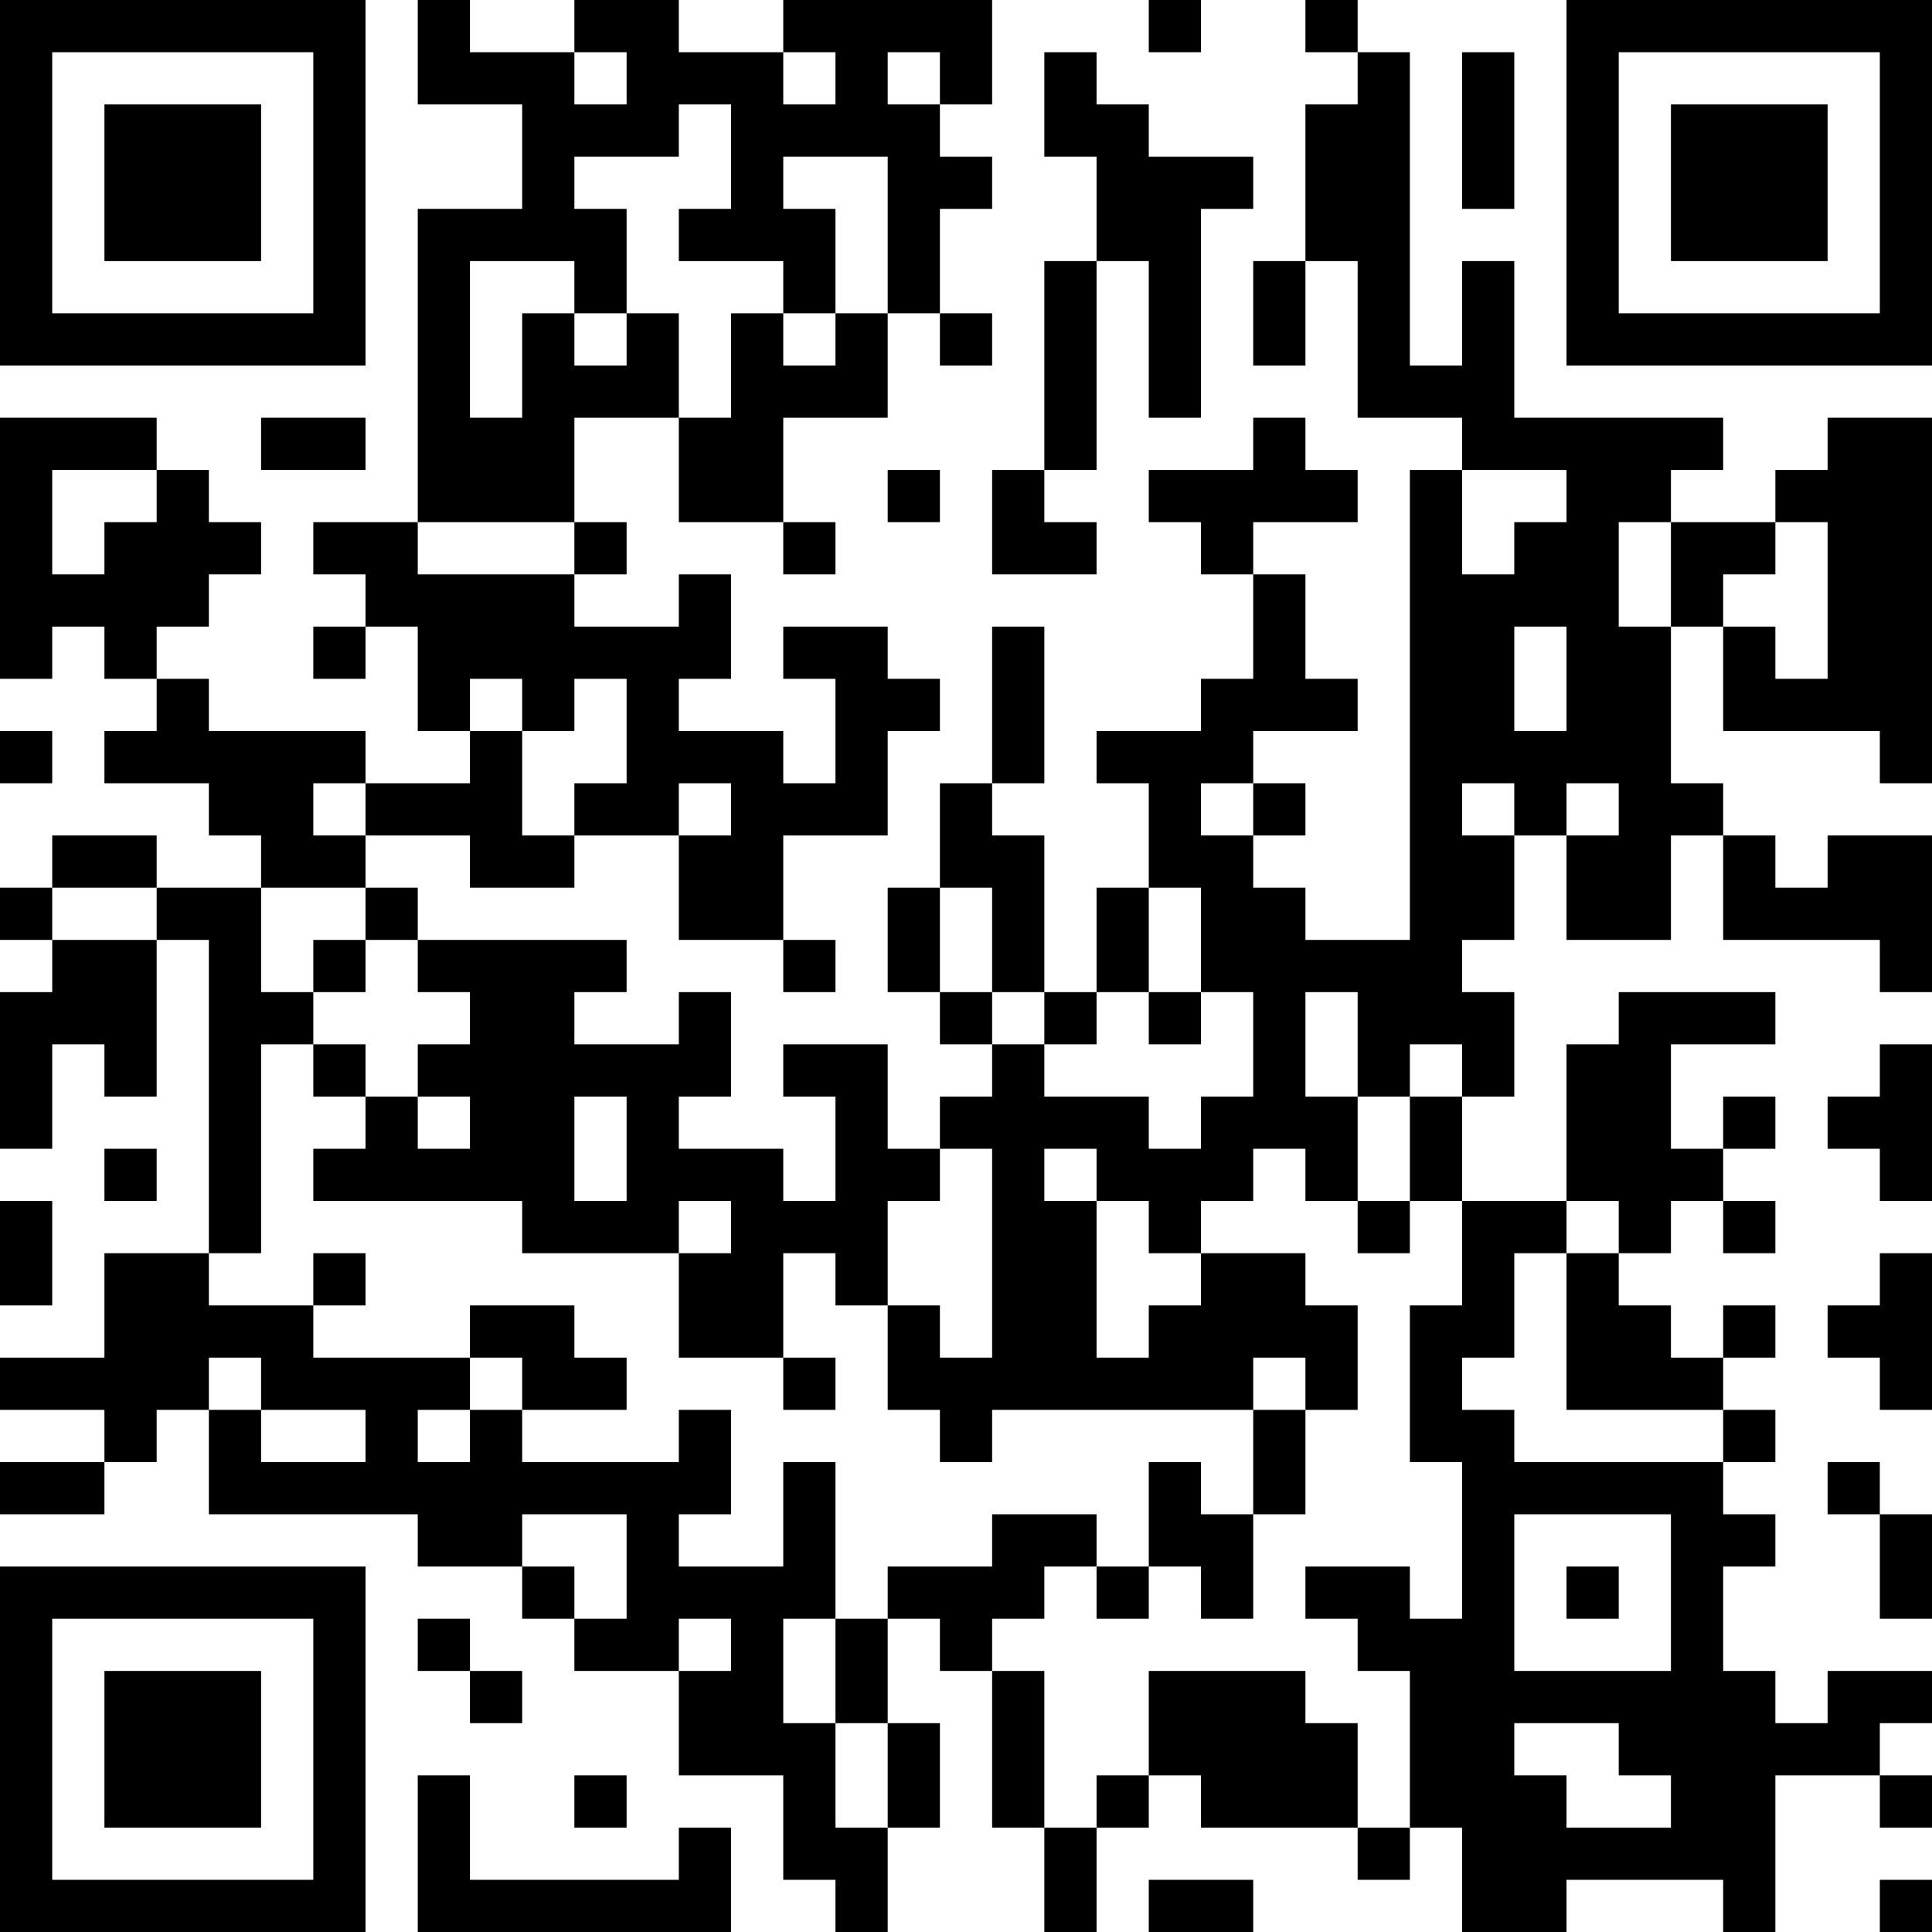 <?xml version="1.0" encoding="UTF-8"?>
<svg xmlns="http://www.w3.org/2000/svg" version="1.1" width="400" height="400" viewBox="0 0 400 400"><rect x="0" y="0" width="400" height="400" fill="#ffffff"/><g transform="scale(10.811)"><g transform="translate(0,0)"><path fill-rule="evenodd" d="M8 0L8 2L10 2L10 4L8 4L8 10L6 10L6 11L7 11L7 12L6 12L6 13L7 13L7 12L8 12L8 14L9 14L9 15L7 15L7 14L4 14L4 13L3 13L3 12L4 12L4 11L5 11L5 10L4 10L4 9L3 9L3 8L0 8L0 13L1 13L1 12L2 12L2 13L3 13L3 14L2 14L2 15L4 15L4 16L5 16L5 17L3 17L3 16L1 16L1 17L0 17L0 18L1 18L1 19L0 19L0 22L1 22L1 20L2 20L2 21L3 21L3 18L4 18L4 24L2 24L2 26L0 26L0 27L2 27L2 28L0 28L0 29L2 29L2 28L3 28L3 27L4 27L4 29L8 29L8 30L10 30L10 31L11 31L11 32L13 32L13 34L15 34L15 36L16 36L16 37L17 37L17 35L18 35L18 33L17 33L17 31L18 31L18 32L19 32L19 35L20 35L20 37L21 37L21 35L22 35L22 34L23 34L23 35L26 35L26 36L27 36L27 35L28 35L28 37L30 37L30 36L33 36L33 37L34 37L34 34L36 34L36 35L37 35L37 34L36 34L36 33L37 33L37 32L35 32L35 33L34 33L34 32L33 32L33 30L34 30L34 29L33 29L33 28L34 28L34 27L33 27L33 26L34 26L34 25L33 25L33 26L32 26L32 25L31 25L31 24L32 24L32 23L33 23L33 24L34 24L34 23L33 23L33 22L34 22L34 21L33 21L33 22L32 22L32 20L34 20L34 19L31 19L31 20L30 20L30 23L28 23L28 21L29 21L29 19L28 19L28 18L29 18L29 16L30 16L30 18L32 18L32 16L33 16L33 18L36 18L36 19L37 19L37 16L35 16L35 17L34 17L34 16L33 16L33 15L32 15L32 12L33 12L33 14L36 14L36 15L37 15L37 8L35 8L35 9L34 9L34 10L32 10L32 9L33 9L33 8L29 8L29 5L28 5L28 7L27 7L27 1L26 1L26 0L25 0L25 1L26 1L26 2L25 2L25 5L24 5L24 7L25 7L25 5L26 5L26 8L28 8L28 9L27 9L27 18L25 18L25 17L24 17L24 16L25 16L25 15L24 15L24 14L26 14L26 13L25 13L25 11L24 11L24 10L26 10L26 9L25 9L25 8L24 8L24 9L22 9L22 10L23 10L23 11L24 11L24 13L23 13L23 14L21 14L21 15L22 15L22 17L21 17L21 19L20 19L20 16L19 16L19 15L20 15L20 12L19 12L19 15L18 15L18 17L17 17L17 19L18 19L18 20L19 20L19 21L18 21L18 22L17 22L17 20L15 20L15 21L16 21L16 23L15 23L15 22L13 22L13 21L14 21L14 19L13 19L13 20L11 20L11 19L12 19L12 18L8 18L8 17L7 17L7 16L9 16L9 17L11 17L11 16L13 16L13 18L15 18L15 19L16 19L16 18L15 18L15 16L17 16L17 14L18 14L18 13L17 13L17 12L15 12L15 13L16 13L16 15L15 15L15 14L13 14L13 13L14 13L14 11L13 11L13 12L11 12L11 11L12 11L12 10L11 10L11 8L13 8L13 10L15 10L15 11L16 11L16 10L15 10L15 8L17 8L17 6L18 6L18 7L19 7L19 6L18 6L18 4L19 4L19 3L18 3L18 2L19 2L19 0L15 0L15 1L13 1L13 0L11 0L11 1L9 1L9 0ZM22 0L22 1L23 1L23 0ZM11 1L11 2L12 2L12 1ZM15 1L15 2L16 2L16 1ZM17 1L17 2L18 2L18 1ZM20 1L20 3L21 3L21 5L20 5L20 9L19 9L19 11L21 11L21 10L20 10L20 9L21 9L21 5L22 5L22 8L23 8L23 4L24 4L24 3L22 3L22 2L21 2L21 1ZM28 1L28 4L29 4L29 1ZM13 2L13 3L11 3L11 4L12 4L12 6L11 6L11 5L9 5L9 8L10 8L10 6L11 6L11 7L12 7L12 6L13 6L13 8L14 8L14 6L15 6L15 7L16 7L16 6L17 6L17 3L15 3L15 4L16 4L16 6L15 6L15 5L13 5L13 4L14 4L14 2ZM5 8L5 9L7 9L7 8ZM1 9L1 11L2 11L2 10L3 10L3 9ZM17 9L17 10L18 10L18 9ZM28 9L28 11L29 11L29 10L30 10L30 9ZM8 10L8 11L11 11L11 10ZM31 10L31 12L32 12L32 10ZM34 10L34 11L33 11L33 12L34 12L34 13L35 13L35 10ZM29 12L29 14L30 14L30 12ZM9 13L9 14L10 14L10 16L11 16L11 15L12 15L12 13L11 13L11 14L10 14L10 13ZM0 14L0 15L1 15L1 14ZM6 15L6 16L7 16L7 15ZM13 15L13 16L14 16L14 15ZM23 15L23 16L24 16L24 15ZM28 15L28 16L29 16L29 15ZM30 15L30 16L31 16L31 15ZM1 17L1 18L3 18L3 17ZM5 17L5 19L6 19L6 20L5 20L5 24L4 24L4 25L6 25L6 26L9 26L9 27L8 27L8 28L9 28L9 27L10 27L10 28L13 28L13 27L14 27L14 29L13 29L13 30L15 30L15 28L16 28L16 31L15 31L15 33L16 33L16 35L17 35L17 33L16 33L16 31L17 31L17 30L19 30L19 29L21 29L21 30L20 30L20 31L19 31L19 32L20 32L20 35L21 35L21 34L22 34L22 32L25 32L25 33L26 33L26 35L27 35L27 32L26 32L26 31L25 31L25 30L27 30L27 31L28 31L28 28L27 28L27 25L28 25L28 23L27 23L27 21L28 21L28 20L27 20L27 21L26 21L26 19L25 19L25 21L26 21L26 23L25 23L25 22L24 22L24 23L23 23L23 24L22 24L22 23L21 23L21 22L20 22L20 23L21 23L21 26L22 26L22 25L23 25L23 24L25 24L25 25L26 25L26 27L25 27L25 26L24 26L24 27L19 27L19 28L18 28L18 27L17 27L17 25L18 25L18 26L19 26L19 22L18 22L18 23L17 23L17 25L16 25L16 24L15 24L15 26L13 26L13 24L14 24L14 23L13 23L13 24L10 24L10 23L6 23L6 22L7 22L7 21L8 21L8 22L9 22L9 21L8 21L8 20L9 20L9 19L8 19L8 18L7 18L7 17ZM18 17L18 19L19 19L19 20L20 20L20 21L22 21L22 22L23 22L23 21L24 21L24 19L23 19L23 17L22 17L22 19L21 19L21 20L20 20L20 19L19 19L19 17ZM6 18L6 19L7 19L7 18ZM22 19L22 20L23 20L23 19ZM6 20L6 21L7 21L7 20ZM36 20L36 21L35 21L35 22L36 22L36 23L37 23L37 20ZM11 21L11 23L12 23L12 21ZM2 22L2 23L3 23L3 22ZM0 23L0 25L1 25L1 23ZM26 23L26 24L27 24L27 23ZM30 23L30 24L29 24L29 26L28 26L28 27L29 27L29 28L33 28L33 27L30 27L30 24L31 24L31 23ZM6 24L6 25L7 25L7 24ZM36 24L36 25L35 25L35 26L36 26L36 27L37 27L37 24ZM9 25L9 26L10 26L10 27L12 27L12 26L11 26L11 25ZM4 26L4 27L5 27L5 28L7 28L7 27L5 27L5 26ZM15 26L15 27L16 27L16 26ZM24 27L24 29L23 29L23 28L22 28L22 30L21 30L21 31L22 31L22 30L23 30L23 31L24 31L24 29L25 29L25 27ZM35 28L35 29L36 29L36 31L37 31L37 29L36 29L36 28ZM10 29L10 30L11 30L11 31L12 31L12 29ZM29 29L29 32L32 32L32 29ZM30 30L30 31L31 31L31 30ZM8 31L8 32L9 32L9 33L10 33L10 32L9 32L9 31ZM13 31L13 32L14 32L14 31ZM29 33L29 34L30 34L30 35L32 35L32 34L31 34L31 33ZM8 34L8 37L14 37L14 35L13 35L13 36L9 36L9 34ZM11 34L11 35L12 35L12 34ZM22 36L22 37L24 37L24 36ZM36 36L36 37L37 37L37 36ZM0 0L0 7L7 7L7 0ZM1 1L1 6L6 6L6 1ZM2 2L2 5L5 5L5 2ZM30 0L30 7L37 7L37 0ZM31 1L31 6L36 6L36 1ZM32 2L32 5L35 5L35 2ZM0 30L0 37L7 37L7 30ZM1 31L1 36L6 36L6 31ZM2 32L2 35L5 35L5 32Z" fill="#000000"/></g></g></svg>
